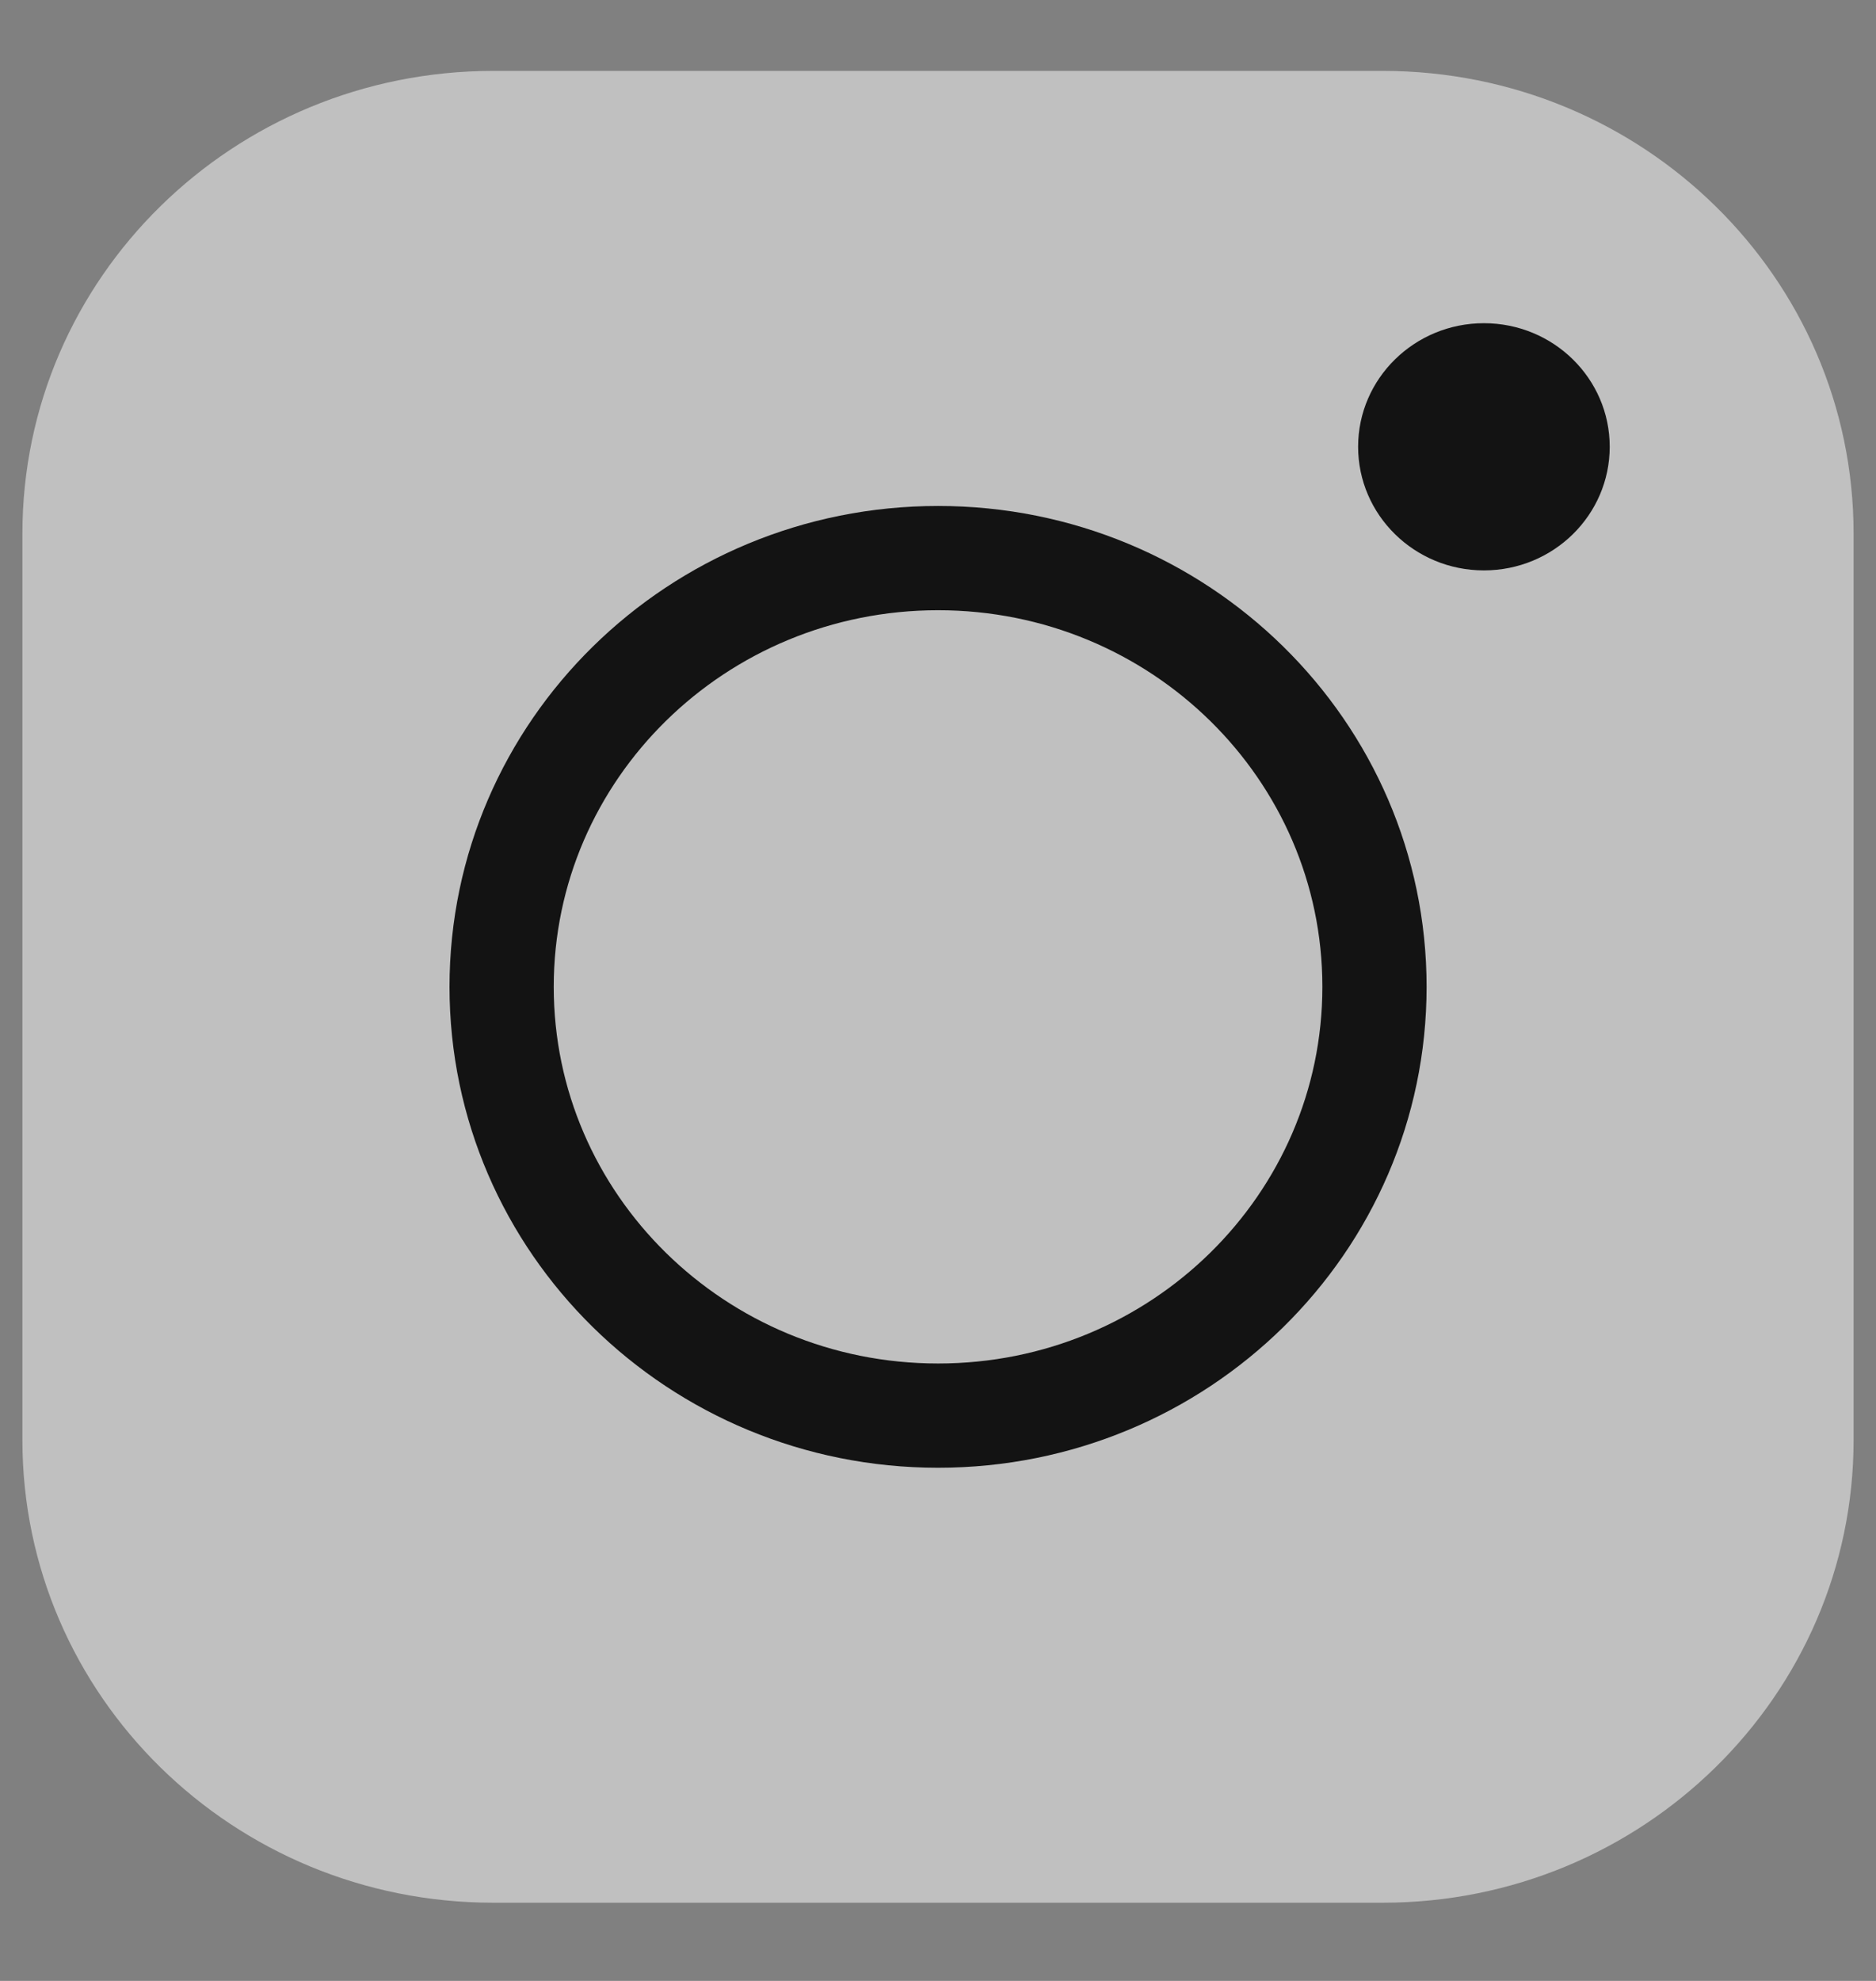<svg width="18" height="19" viewBox="0 0 18 19" fill="none" xmlns="http://www.w3.org/2000/svg">
<rect x="0" y="0" width="18" height="19" fill="#808080" stroke="none"/>
<path d="M13.267 18.25H4.733C2.237 18.25 0.215 16.264 0.215 13.812V5.118C0.215 2.666 2.237 0.68 4.733 0.68H13.267C15.763 0.68 17.785 2.666 17.785 5.118V13.812C17.785 16.261 15.763 18.25 13.267 18.25Z" fill="white" fill-opacity="0.5"/>
<path d="M9.001 13.578C11.313 13.578 13.188 11.737 13.188 9.465C13.188 7.194 11.313 5.353 9.001 5.353C6.688 5.353 4.813 7.194 4.813 9.465C4.813 11.737 6.688 13.578 9.001 13.578Z" stroke="#131313" stroke-miterlimit="10" stroke-linecap="round"/>
<path d="M14.238 5.471C14.905 5.471 15.445 4.94 15.445 4.285C15.445 3.631 14.905 3.1 14.238 3.1C13.572 3.1 13.031 3.631 13.031 4.285C13.031 4.94 13.572 5.471 14.238 5.471Z" fill="#131313"/>
</svg>
